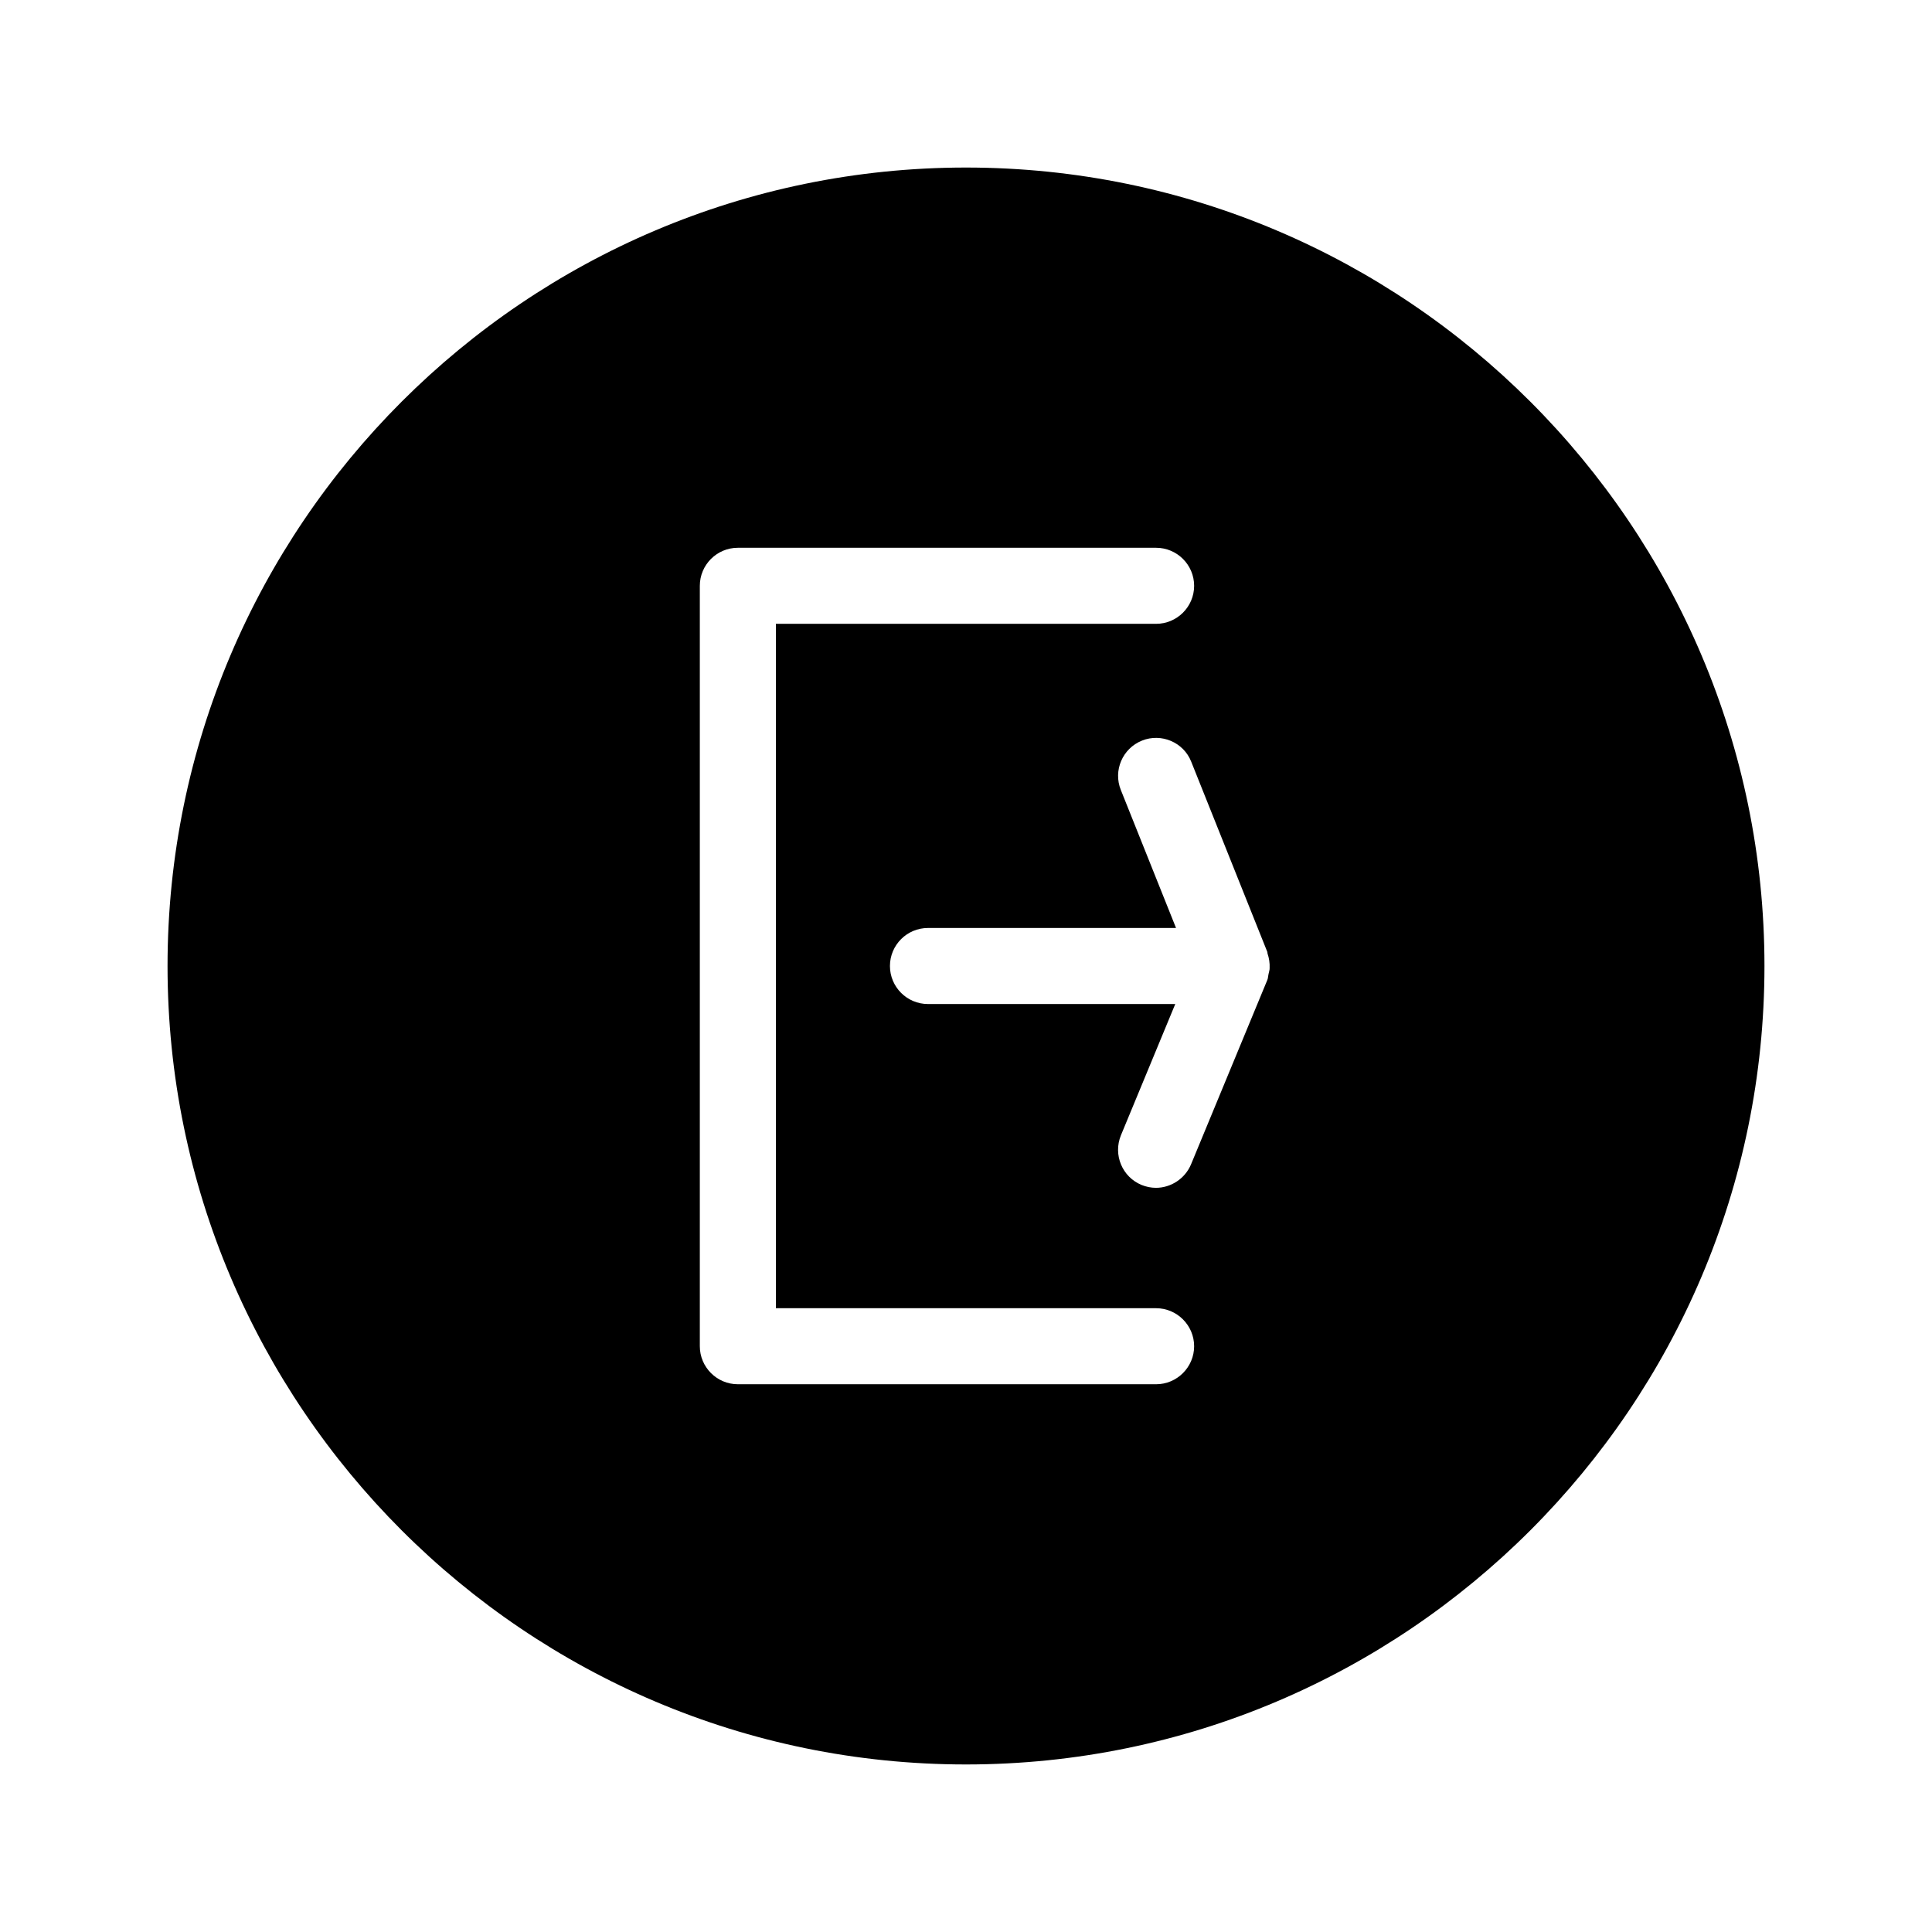 <?xml version="1.0" encoding="UTF-8"?>
<!-- Uploaded to: ICON Repo, www.iconrepo.com, Generator: ICON Repo Mixer Tools -->
<svg fill="#000000" width="800px" height="800px" version="1.1" viewBox="144 144 512 512" xmlns="http://www.w3.org/2000/svg">
 <path d="m400 188.4c-116.68 0-211.6 94.918-211.6 211.6 0 116.68 94.918 211.6 211.6 211.6 116.68 0 211.6-94.918 211.6-211.6 0-116.68-94.918-211.6-211.6-211.6zm50.379 322.44h-110.84c-5.562 0-10.078-4.535-10.078-10.074v-201.52c0-5.562 4.516-10.078 10.078-10.078h110.84c5.543 0 10.078 4.516 10.078 10.078 0 5.559-4.535 10.074-10.078 10.074h-100.76v181.37h100.76c5.543 0 10.078 4.535 10.078 10.078 0 5.539-4.535 10.074-10.078 10.074zm29.824-108.82c-0.16 0.605-0.121 1.23-0.402 1.812l-20.152 48.707c-1.613 3.871-5.402 6.246-9.309 6.246-1.27 0-2.578-0.262-3.828-0.766-5.117-2.117-7.559-7.981-5.461-13.141l14.406-34.801h-65.535c-5.562 0-10.078-4.516-10.078-10.078 0.004-5.559 4.516-10.074 10.078-10.074h65.738l-14.629-36.578c-2.074-5.141 0.441-11.004 5.602-13.078 5.117-2.055 11.023 0.422 13.059 5.602l20.152 50.383c0.059 0.141 0.02 0.281 0.059 0.422 0.422 1.23 0.625 2.559 0.562 3.871 0.023 0.504-0.18 0.988-0.262 1.473z"/>
</svg>